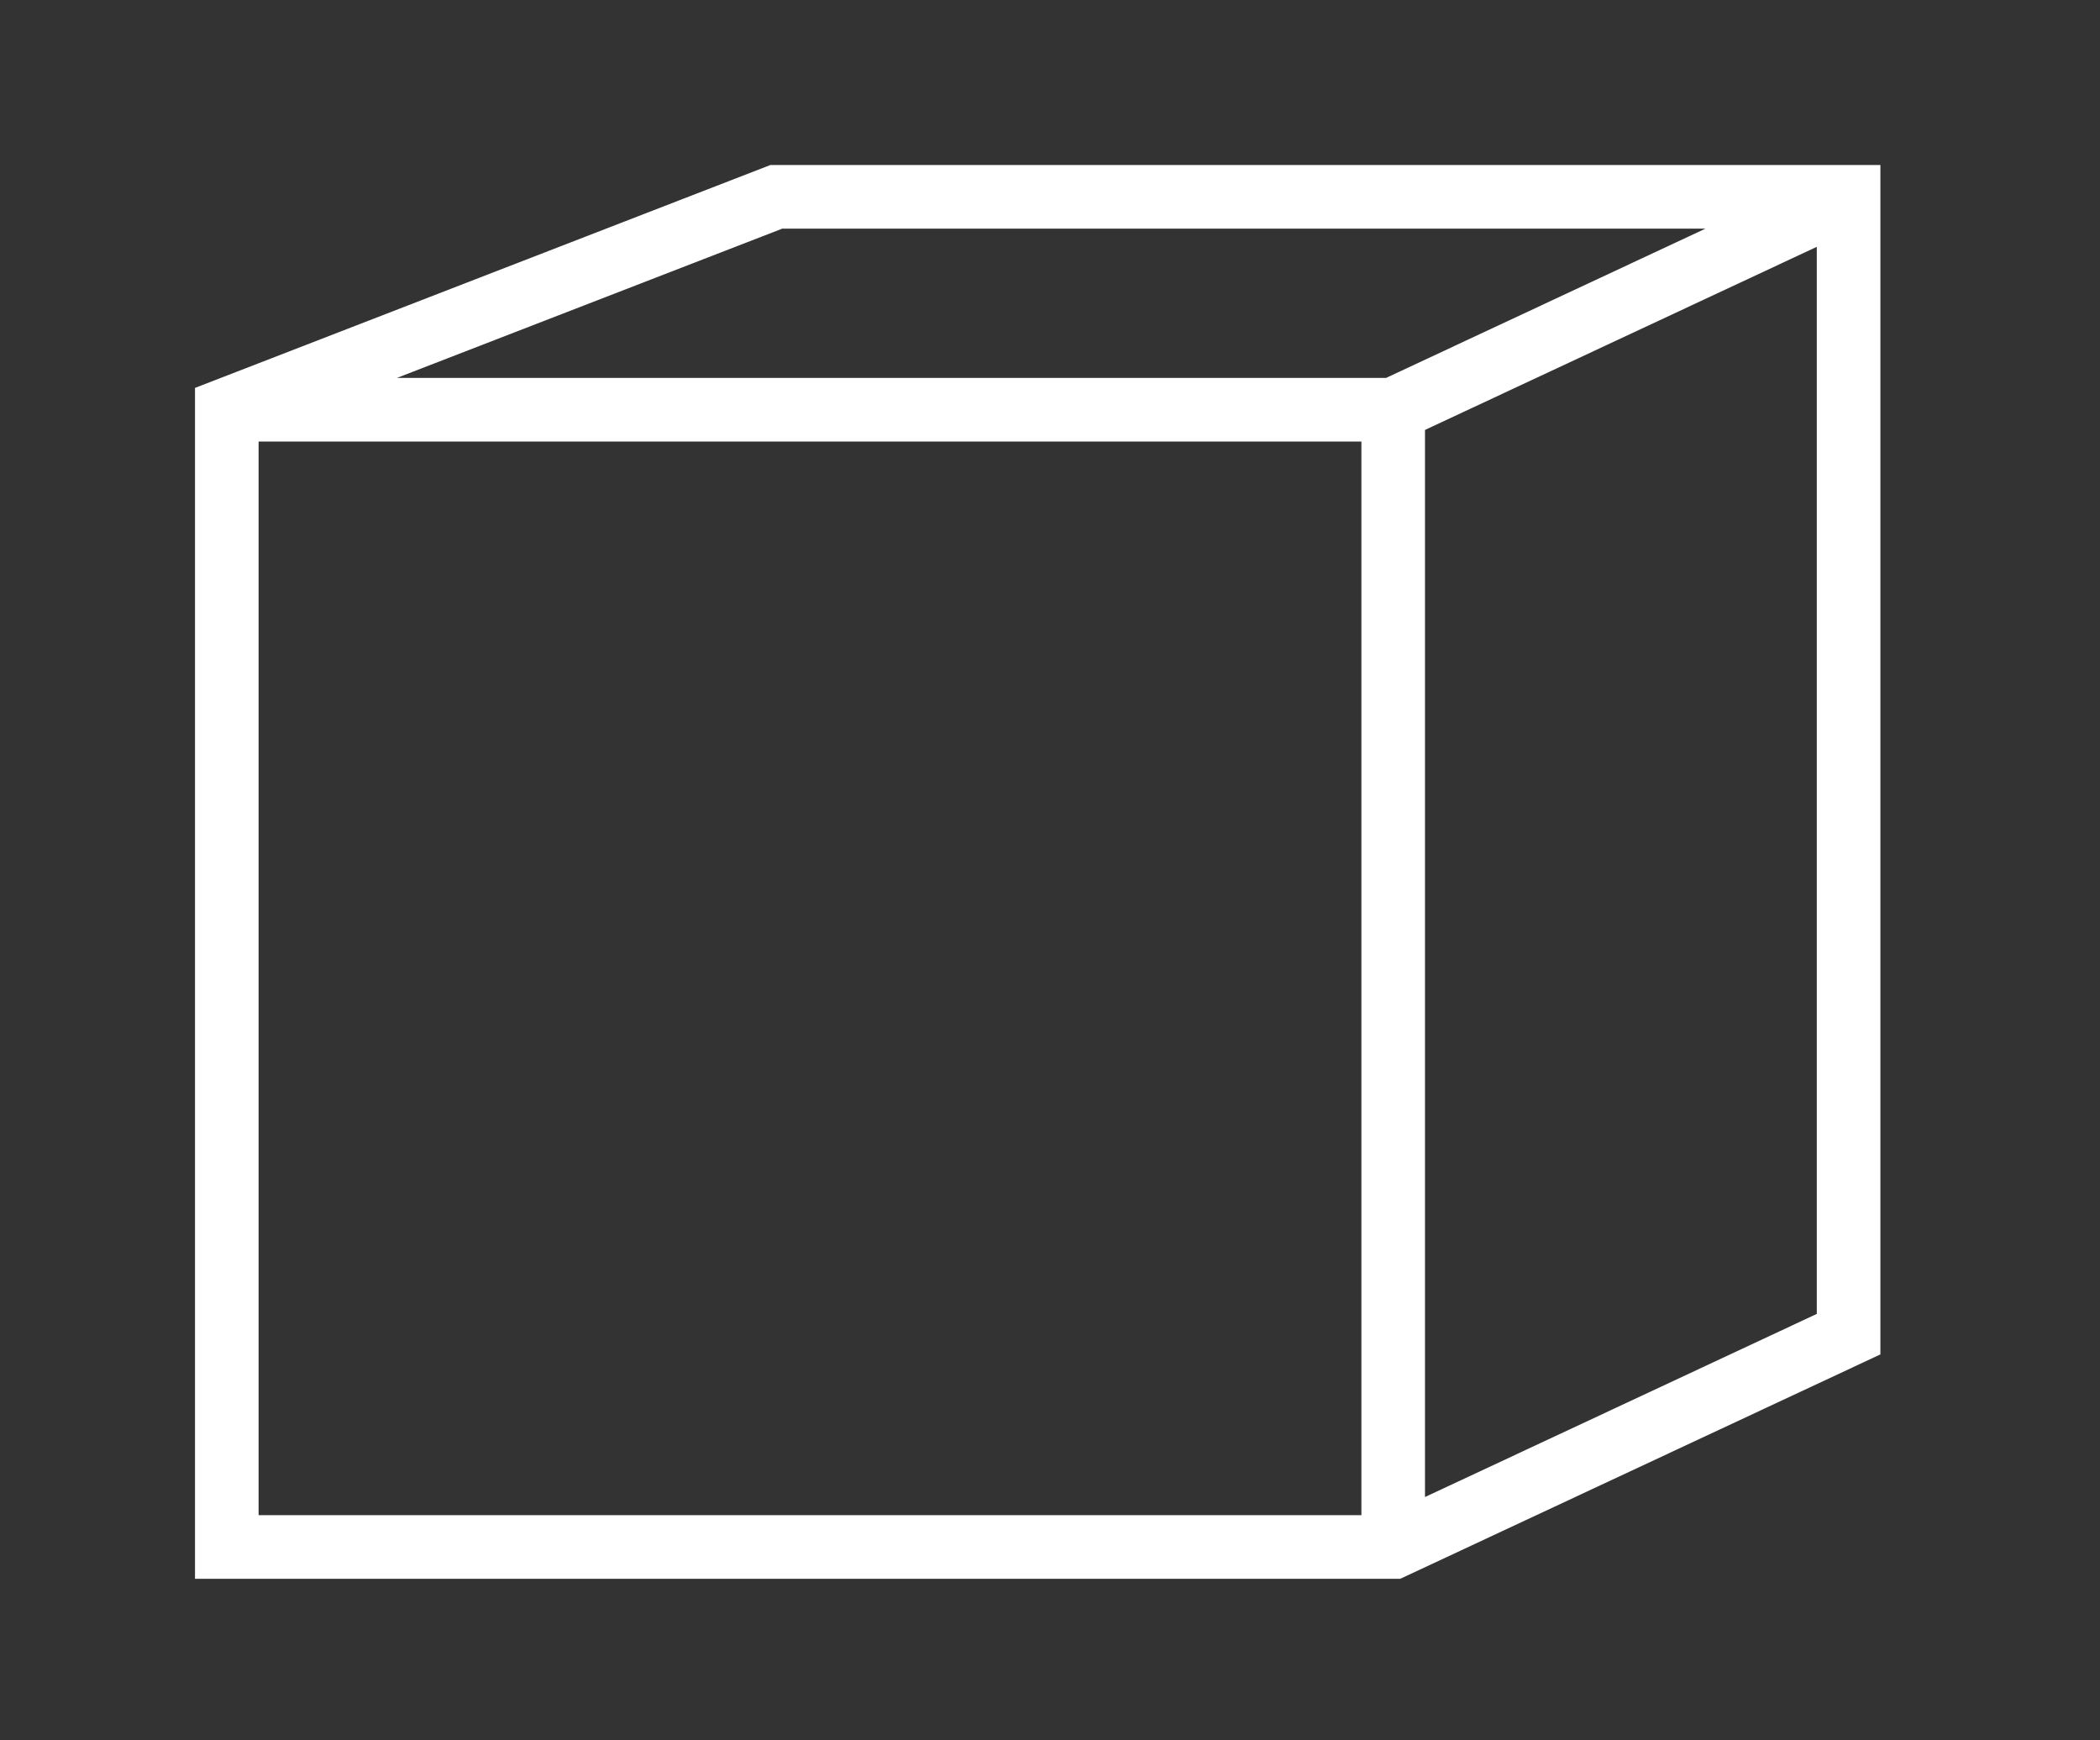 <svg xmlns="http://www.w3.org/2000/svg" fill="none" viewBox="0 0 70 58" height="58" width="70">
<rect x="0" y="0" width="70" height="58" fill="#333333" stroke="none"/>
<path stroke="white" fill="white" d="M25.772 6H62.18L62.18 44.819L46.564 52.116H7L7 13.27L25.772 6ZM25.982 7.12L10.556 13.094H46.315L59.099 7.12H25.982ZM61.06 7.44L47 14.01L47 32.343L47 50.676L61.06 44.106L61.06 7.44ZM45.88 50.996L45.88 14.214H8.12L8.12 50.996H45.88Z" clip-rule="evenodd" fill-rule="evenodd"></path>
</svg>
